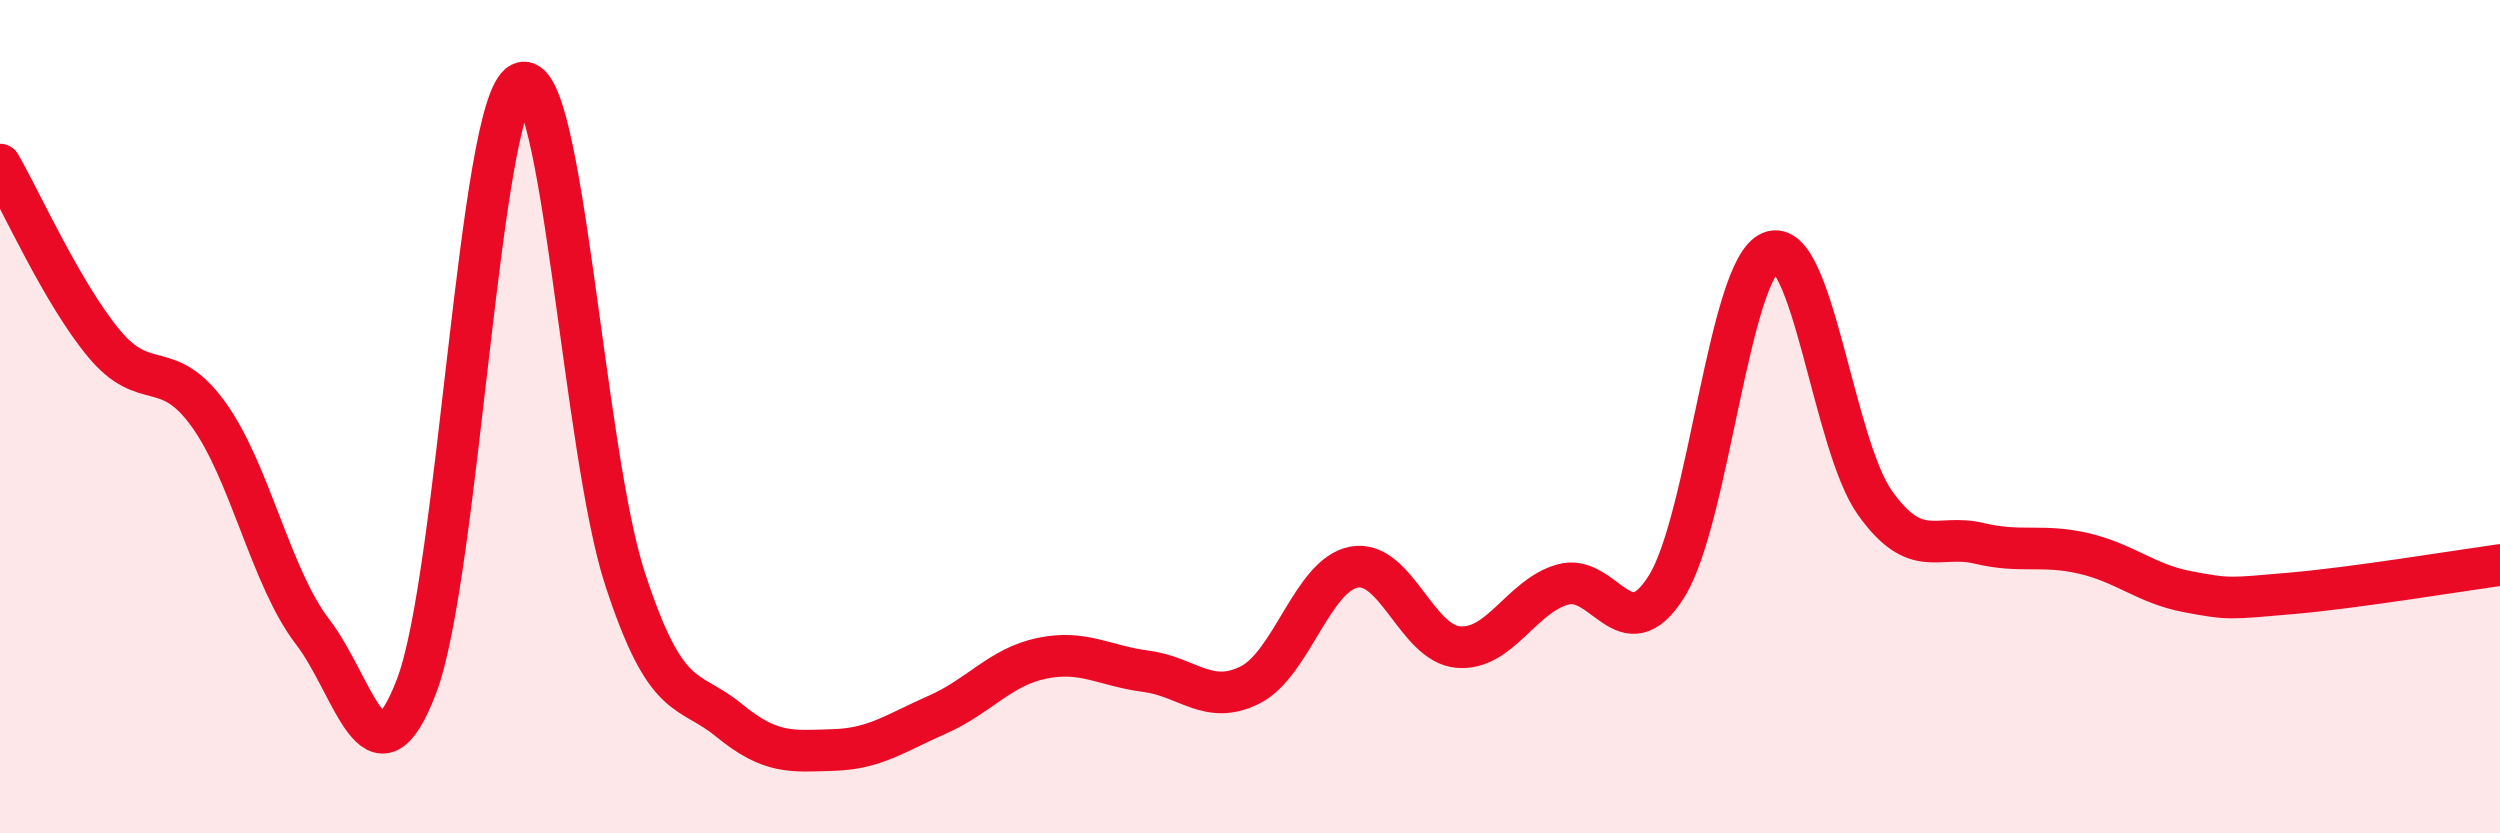 
    <svg width="60" height="20" viewBox="0 0 60 20" xmlns="http://www.w3.org/2000/svg">
      <path
        d="M 0,3.95 C 0.5,4.81 1.5,7.05 2.5,8.25 C 3.5,9.45 4,8.56 5,9.94 C 6,11.32 6.5,13.86 7.5,15.16 C 8.5,16.46 9,19.09 10,16.46 C 11,13.83 11.5,2.51 12.5,2 C 13.5,1.49 14,10.83 15,13.89 C 16,16.95 16.5,16.47 17.5,17.29 C 18.5,18.11 19,18.03 20,18 C 21,17.97 21.5,17.59 22.5,17.15 C 23.5,16.71 24,16.01 25,15.8 C 26,15.59 26.5,15.98 27.5,16.11 C 28.5,16.24 29,16.94 30,16.44 C 31,15.94 31.5,13.79 32.5,13.61 C 33.5,13.43 34,15.45 35,15.53 C 36,15.61 36.5,14.32 37.5,14.03 C 38.5,13.74 39,15.67 40,14.07 C 41,12.47 41.5,6.45 42.5,6.05 C 43.5,5.65 44,10.67 45,12.07 C 46,13.47 46.5,12.8 47.5,13.04 C 48.5,13.28 49,13.05 50,13.28 C 51,13.51 51.5,14.01 52.5,14.2 C 53.5,14.39 53.5,14.37 55,14.24 C 56.5,14.11 59,13.7 60,13.56L60 20L0 20Z"
        fill="#EB0A25"
        opacity="0.1"
        stroke-linecap="round"
        stroke-linejoin="round"
      />
      <path
        d="M 0,3.95 C 0.5,4.81 1.5,7.05 2.5,8.25 C 3.5,9.45 4,8.56 5,9.94 C 6,11.32 6.5,13.86 7.5,15.16 C 8.5,16.46 9,19.09 10,16.46 C 11,13.83 11.5,2.51 12.5,2 C 13.5,1.49 14,10.83 15,13.89 C 16,16.95 16.5,16.47 17.5,17.29 C 18.5,18.11 19,18.03 20,18 C 21,17.97 21.5,17.59 22.5,17.15 C 23.5,16.71 24,16.01 25,15.8 C 26,15.59 26.5,15.98 27.5,16.11 C 28.5,16.24 29,16.94 30,16.44 C 31,15.94 31.5,13.79 32.5,13.61 C 33.5,13.43 34,15.45 35,15.53 C 36,15.61 36.5,14.32 37.5,14.03 C 38.5,13.74 39,15.67 40,14.07 C 41,12.47 41.5,6.45 42.5,6.05 C 43.5,5.65 44,10.67 45,12.07 C 46,13.47 46.5,12.8 47.5,13.04 C 48.5,13.28 49,13.05 50,13.28 C 51,13.51 51.5,14.01 52.5,14.2 C 53.5,14.39 53.5,14.37 55,14.24 C 56.5,14.11 59,13.7 60,13.56"
        stroke="#EB0A25"
        stroke-width="1"
        fill="none"
        stroke-linecap="round"
        stroke-linejoin="round"
      />
    </svg>
  